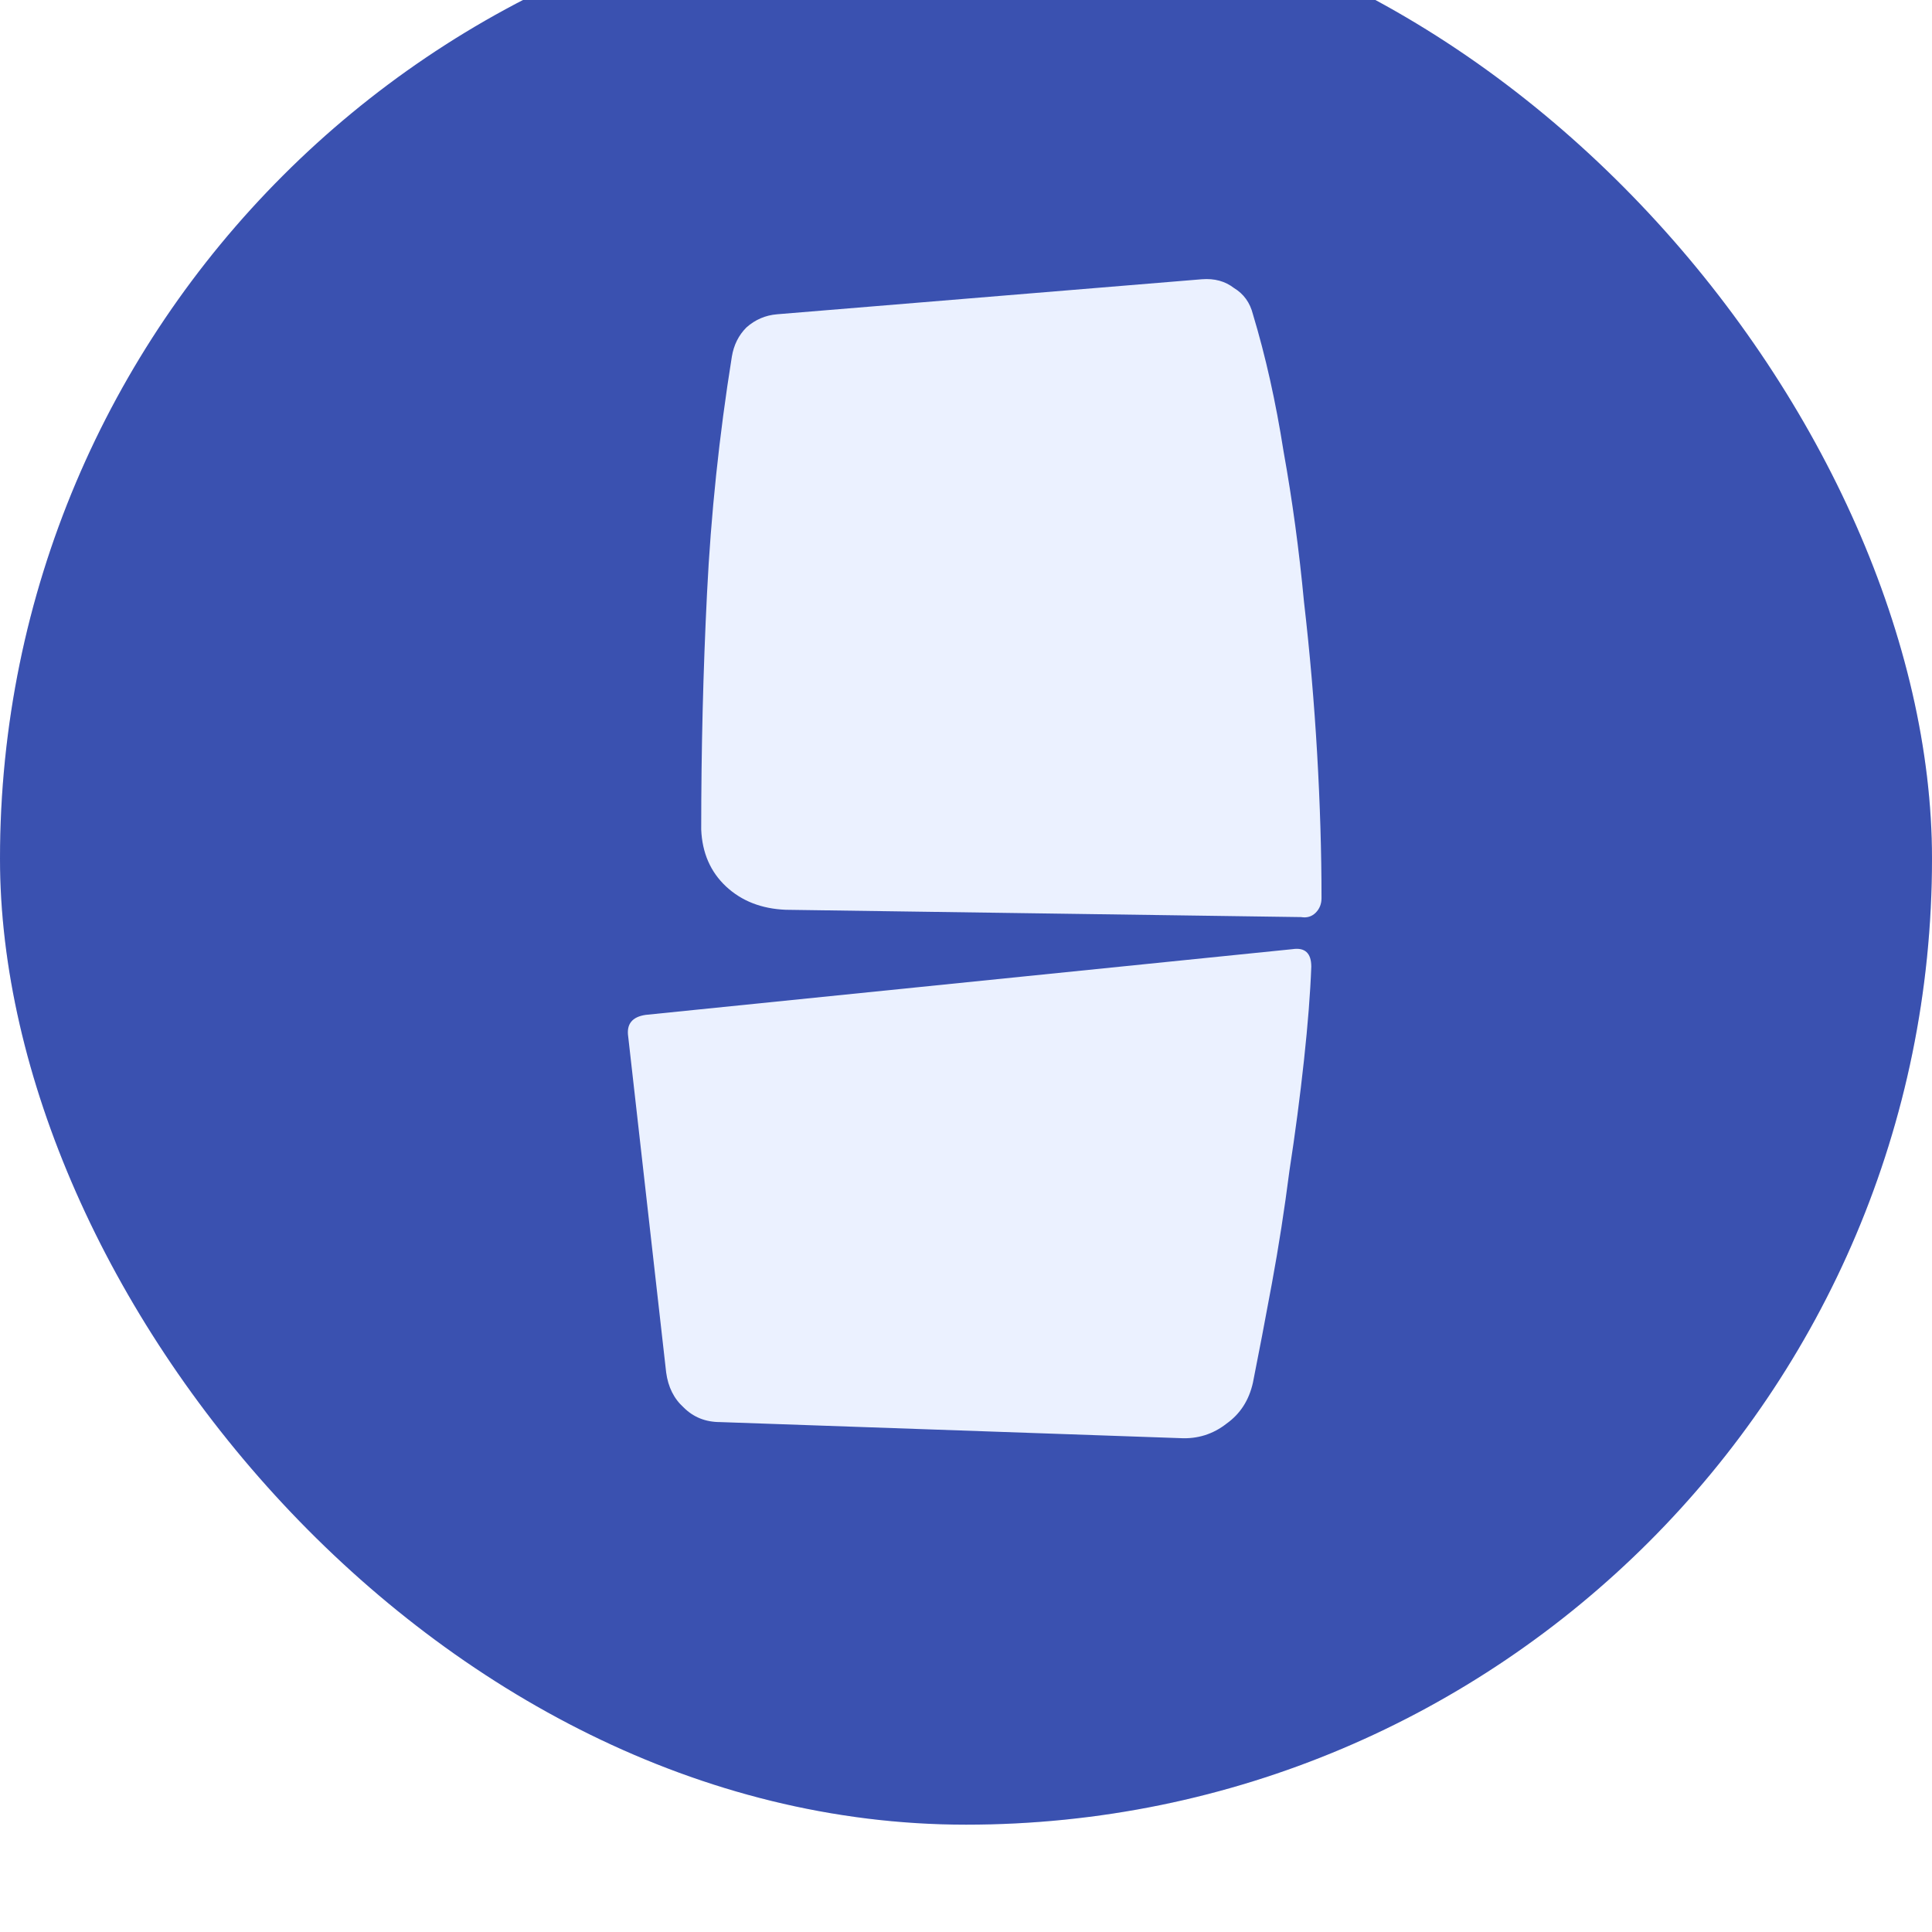 <svg width="72" height="72" viewBox="0 0 72 72" fill="none" xmlns="http://www.w3.org/2000/svg">
<g id="Vidans" filter="url(#filter0_i_8142_50930)">
<rect width="72" height="72" rx="36" fill="#253EA7"/>
<rect width="72" height="72" rx="36" fill="white" fill-opacity="0.1"/>
<path id="&#217;&#136;" d="M46.693 15.712C47.164 17.271 47.545 18.976 47.835 20.825C48.161 22.638 48.415 24.506 48.596 26.428C48.814 28.313 48.977 30.199 49.086 32.085C49.195 33.97 49.249 35.765 49.249 37.47C49.249 37.687 49.177 37.869 49.032 38.014C48.886 38.159 48.705 38.213 48.488 38.177L29.287 37.905C28.38 37.869 27.637 37.578 27.056 37.035C26.476 36.491 26.168 35.783 26.132 34.913C26.132 31.94 26.204 29.002 26.349 26.101C26.494 23.164 26.803 20.227 27.274 17.29C27.346 16.854 27.528 16.492 27.818 16.202C28.144 15.912 28.525 15.748 28.96 15.712L44.789 14.407C45.26 14.37 45.659 14.479 45.986 14.733C46.348 14.951 46.584 15.277 46.693 15.712ZM23.412 42.637C23.34 42.166 23.557 41.894 24.065 41.821L48.161 39.373C48.633 39.301 48.868 39.519 48.868 40.026C48.832 41.005 48.741 42.166 48.596 43.507C48.451 44.849 48.27 46.227 48.052 47.641C47.871 49.056 47.654 50.452 47.4 51.83C47.146 53.208 46.91 54.441 46.693 55.528C46.547 56.181 46.221 56.689 45.714 57.051C45.206 57.45 44.626 57.632 43.973 57.595L26.839 56.997C26.295 56.997 25.842 56.816 25.479 56.453C25.116 56.127 24.899 55.692 24.826 55.148L23.412 42.637Z" fill="#EBF1FF"/>
</g>
<defs>
<filter id="filter0_i_8142_50930" x="0" y="-4" width="72" height="76" filterUnits="userSpaceOnUse" color-interpolation-filters="sRGB">
<feFlood flood-opacity="0" result="BackgroundImageFix"/>
<feBlend mode="normal" in="SourceGraphic" in2="BackgroundImageFix" result="shape"/>
<feColorMatrix in="SourceAlpha" type="matrix" values="0 0 0 0 0 0 0 0 0 0 0 0 0 0 0 0 0 0 127 0" result="hardAlpha"/>
<feOffset dy="-4"/>
<feGaussianBlur stdDeviation="4"/>
<feComposite in2="hardAlpha" operator="arithmetic" k2="-1" k3="1"/>
<feColorMatrix type="matrix" values="0 0 0 0 1 0 0 0 0 1 0 0 0 0 1 0 0 0 0.64 0"/>
<feBlend mode="normal" in2="shape" result="effect1_innerShadow_8142_50930"/>
</filter>
</defs>
</svg>
